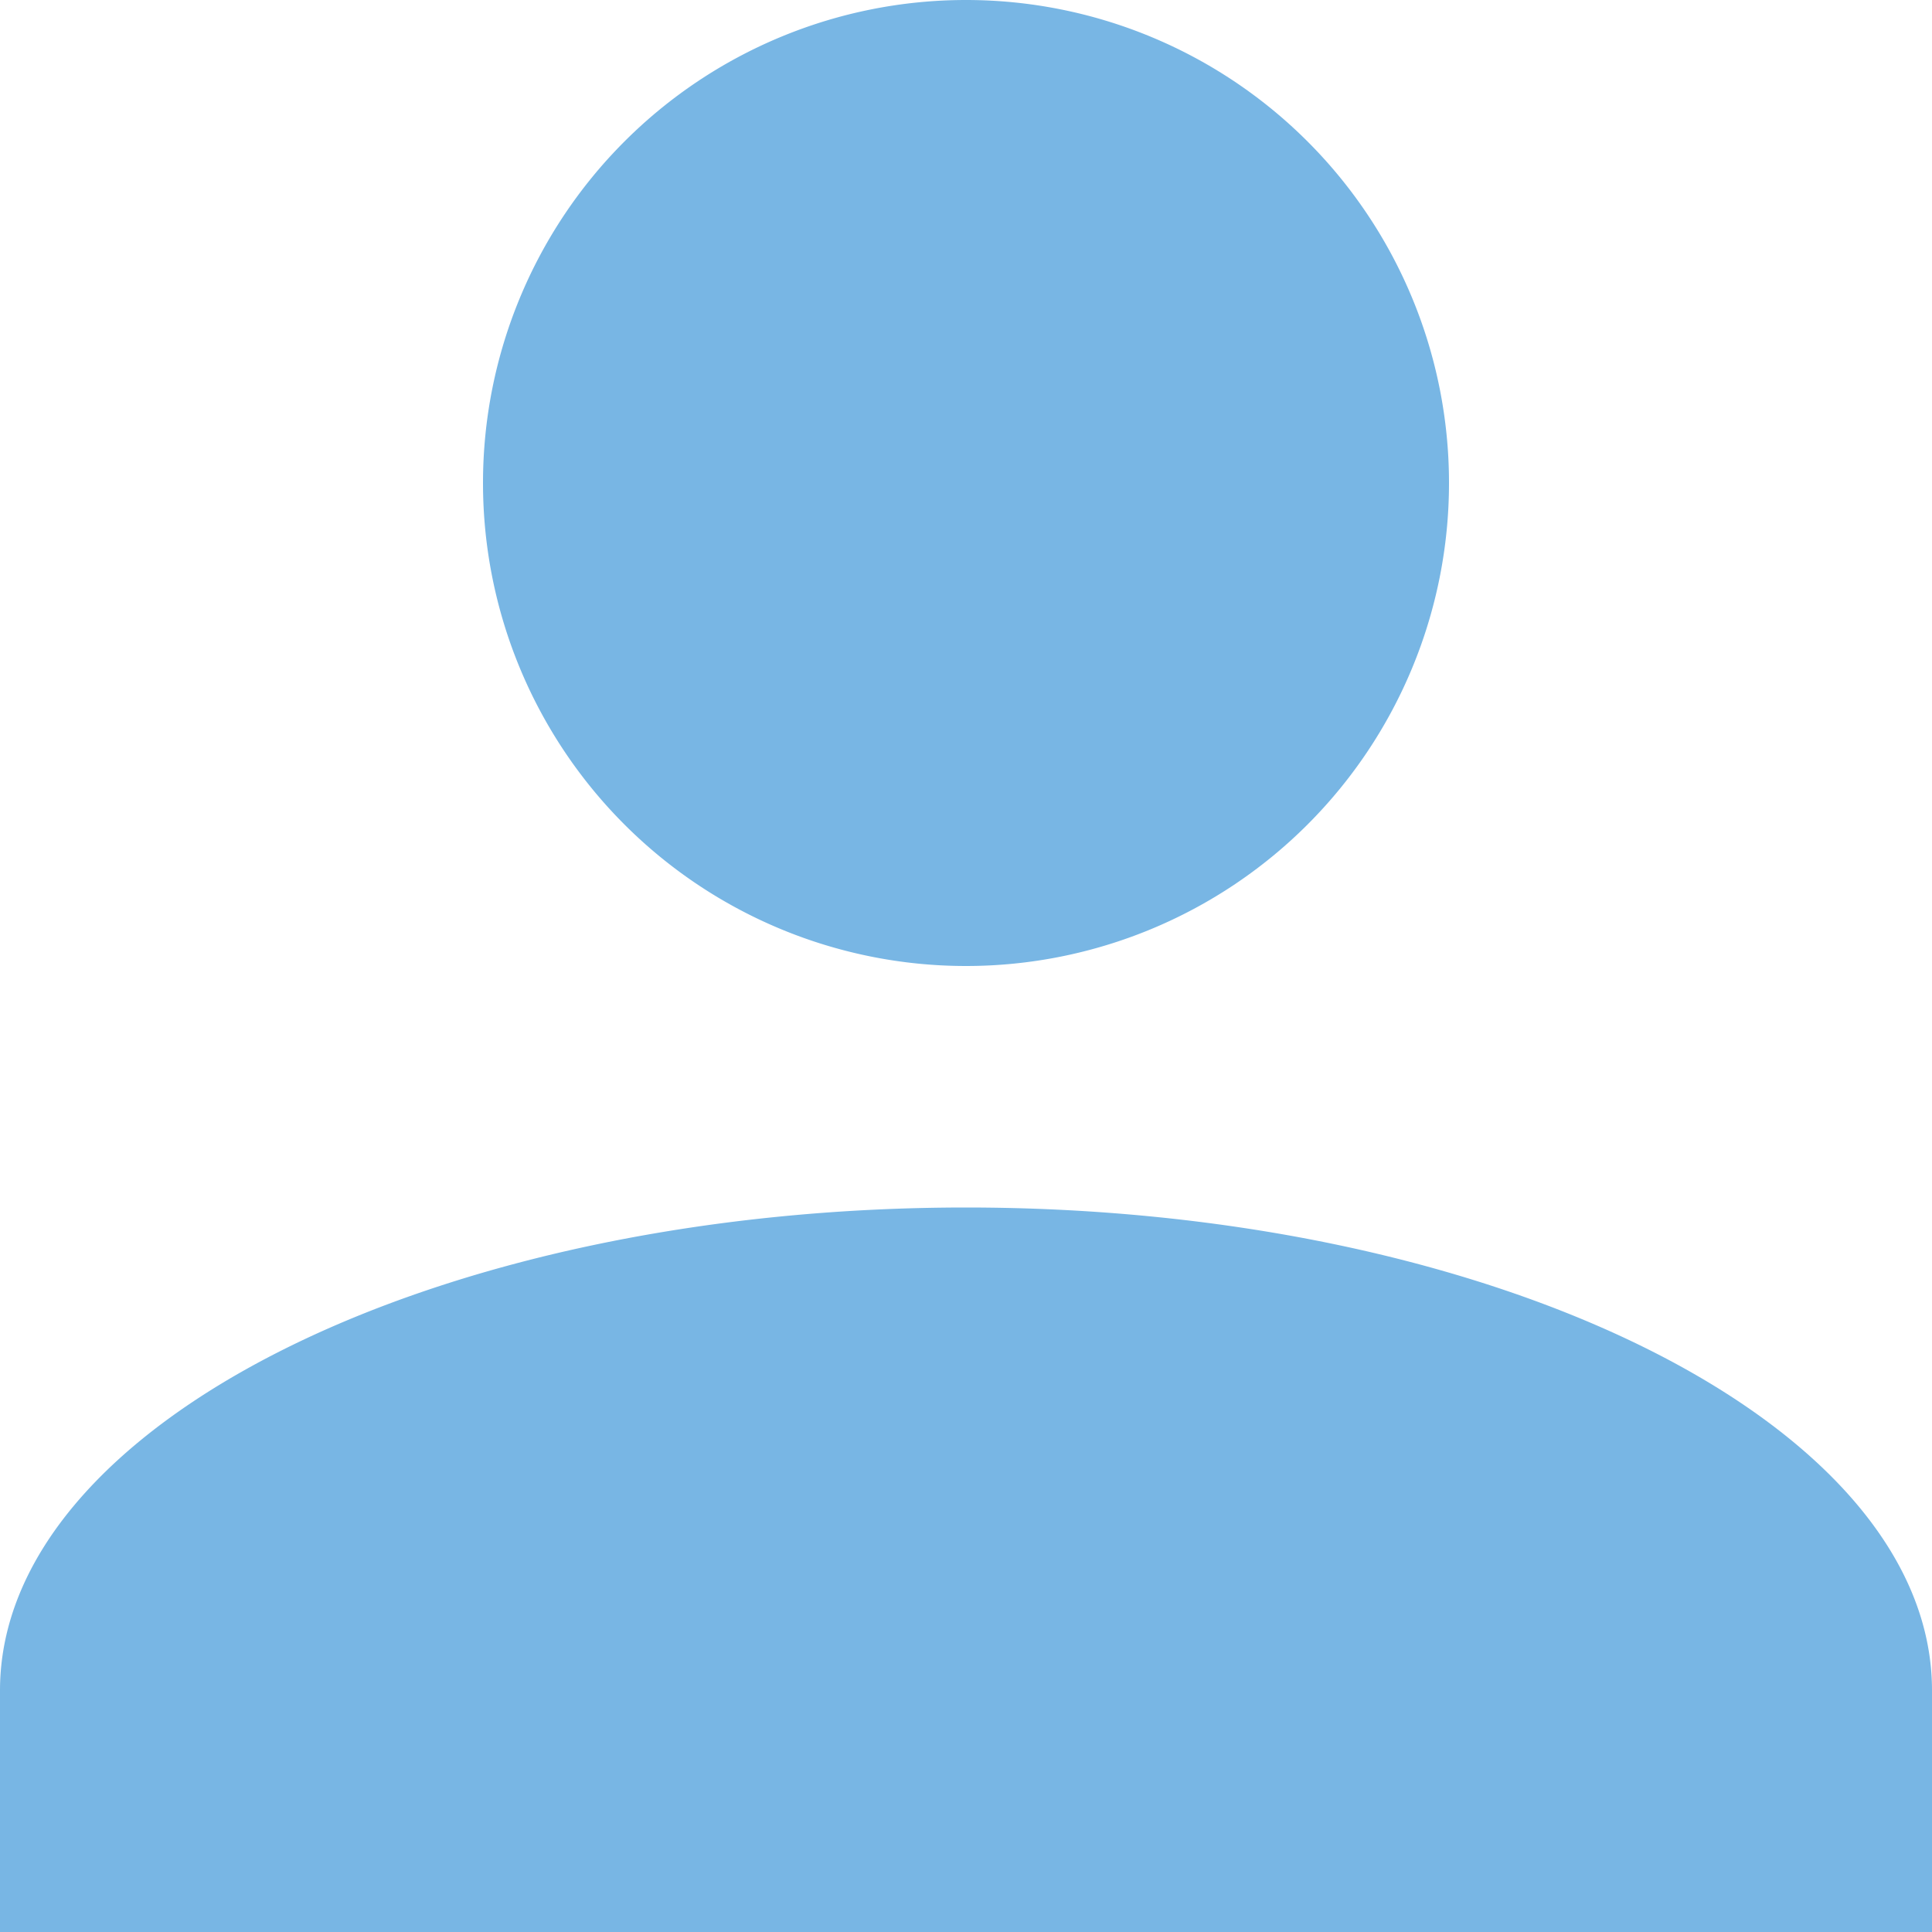 <svg xmlns="http://www.w3.org/2000/svg" viewBox="0 0 18 18"><defs><style>.a{fill:#78b6e4;}</style></defs><path class="a" d="M0,372v-2.25c0-2.476,4.05-4.5,9-4.5s9,2.025,9,4.5V372Zm4.5-13.5A4.5,4.5,0,1,1,9,363,4.5,4.5,0,0,1,4.5,358.5Z" transform="translate(0 -354)"/></svg>